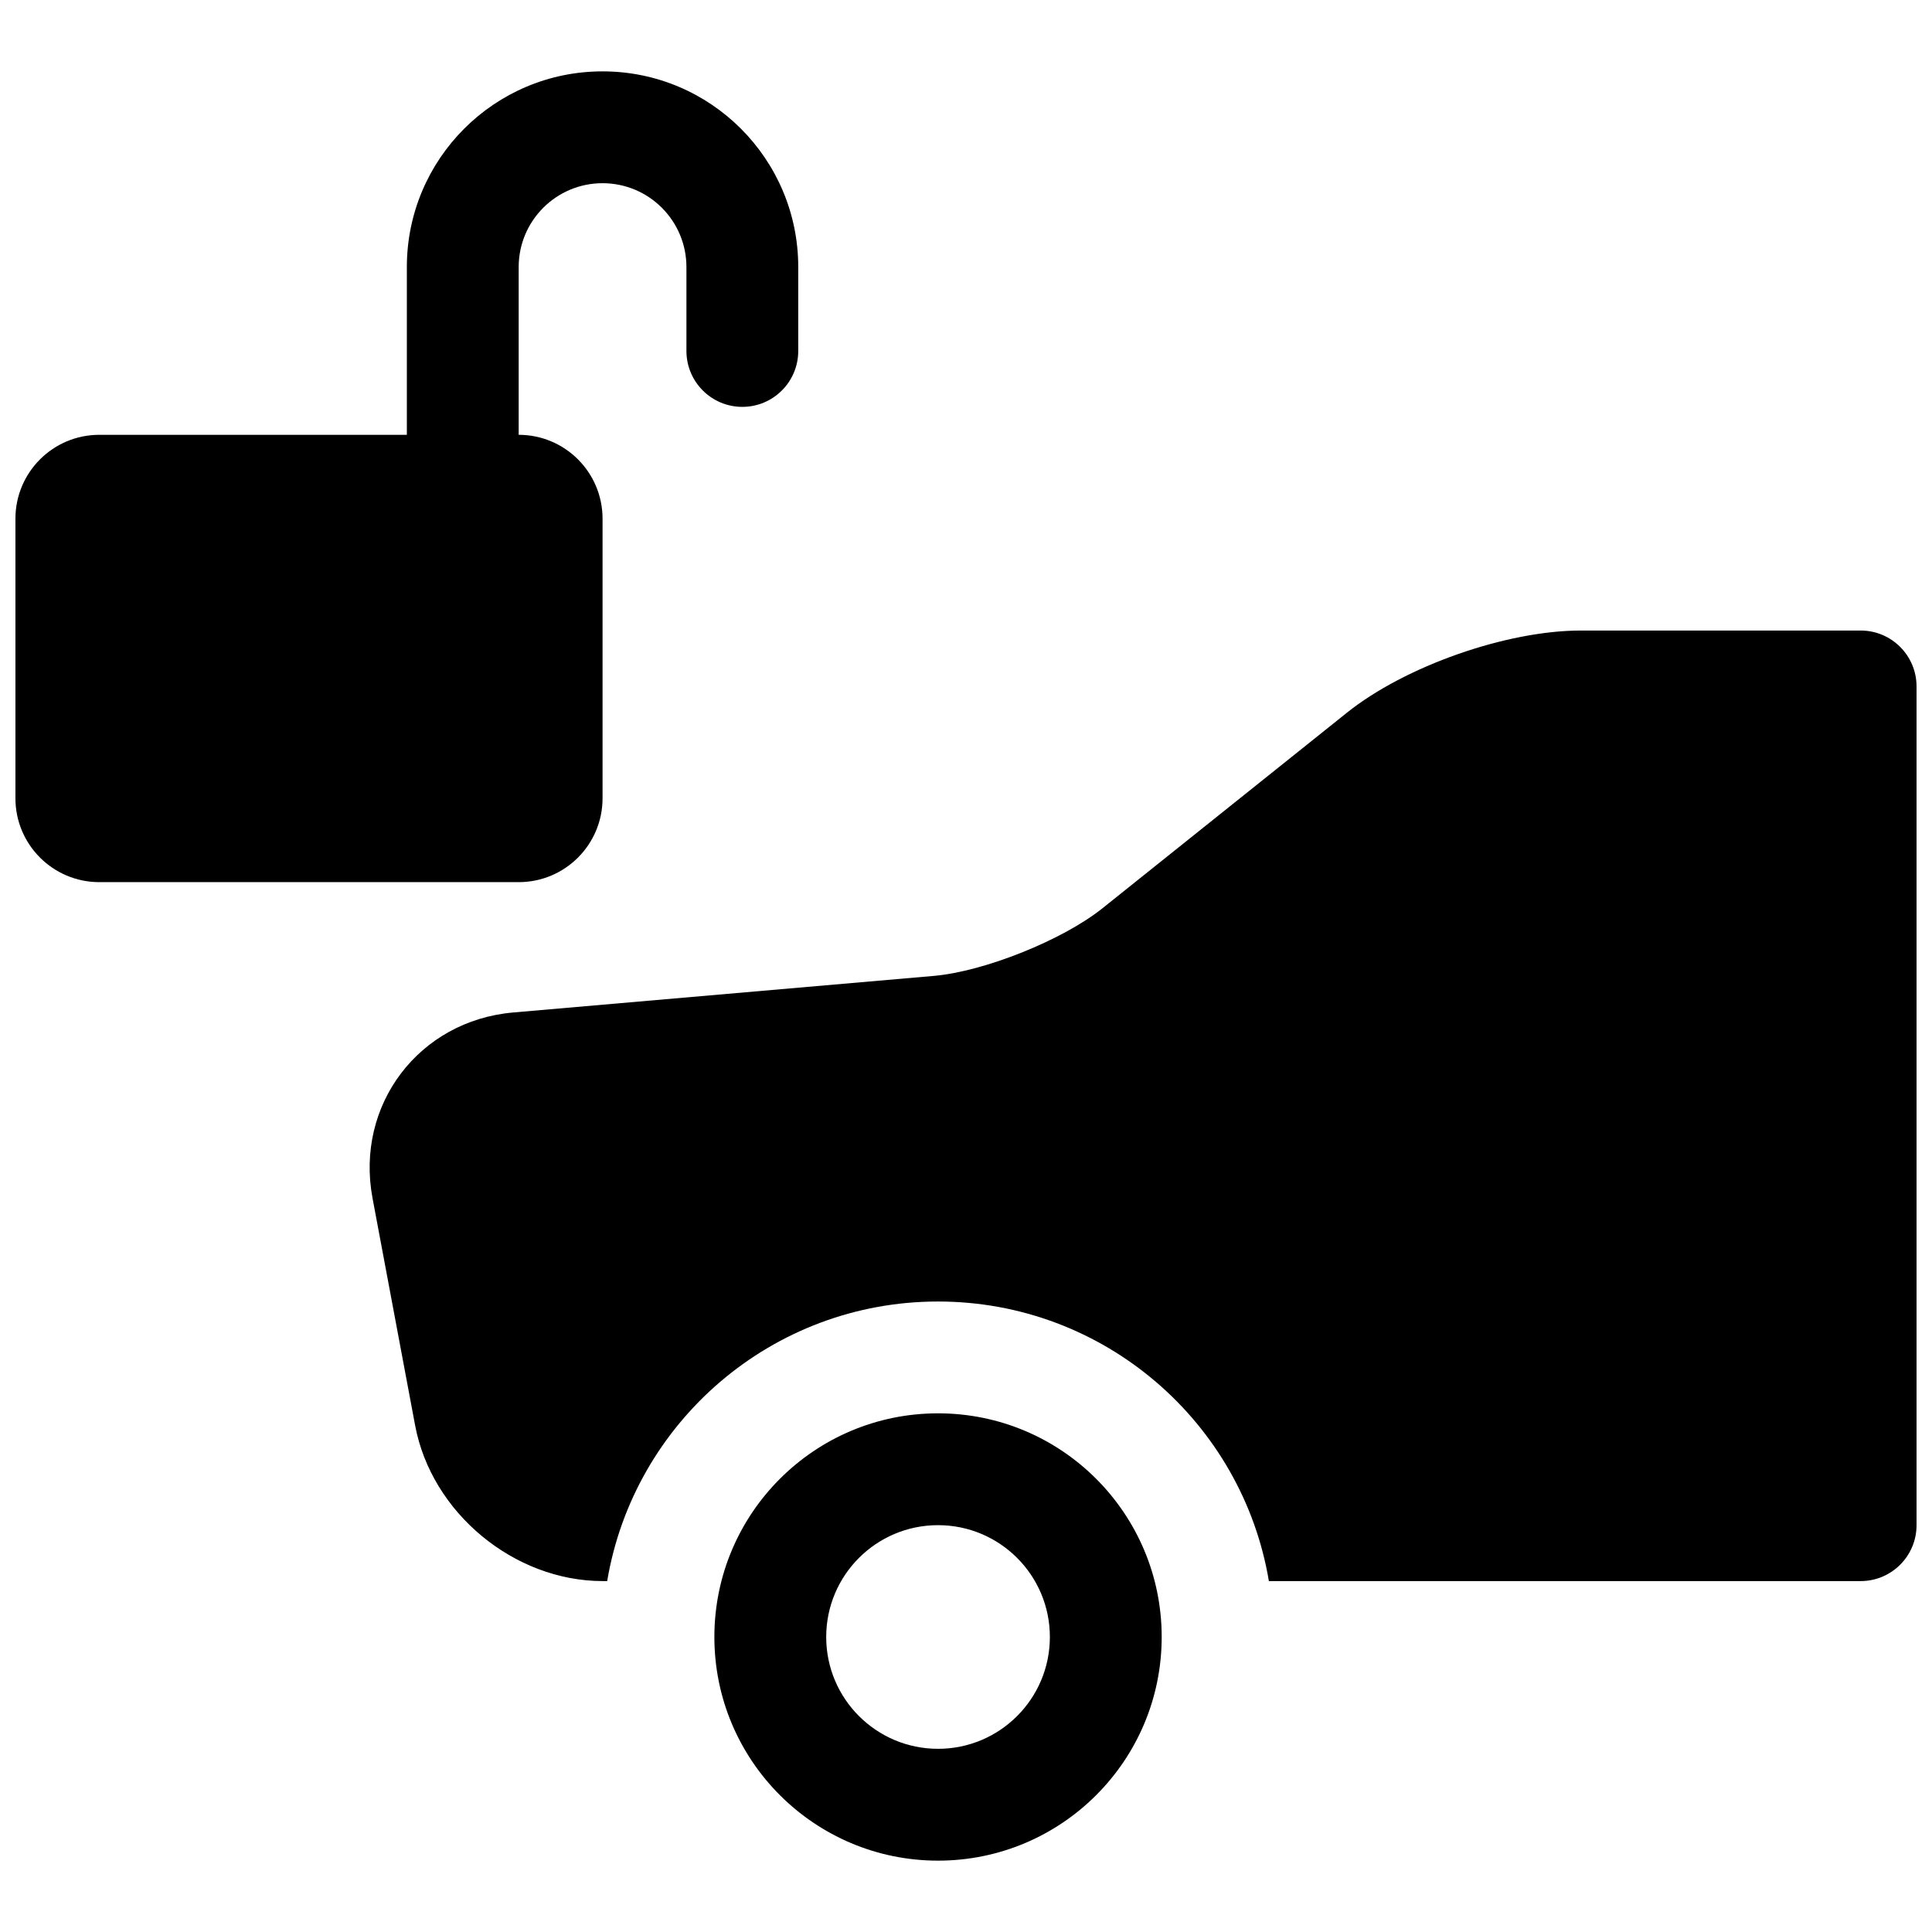 <?xml version="1.0" encoding="UTF-8"?>
<!-- Uploaded to: SVG Repo, www.svgrepo.com, Generator: SVG Repo Mixer Tools -->
<svg width="800px" height="800px" version="1.1" viewBox="144 144 512 512" xmlns="http://www.w3.org/2000/svg">
 <defs>
  <clipPath id="a">
   <path d="m148.09 162h503.81v476h-503.81z"/>
  </clipPath>
 </defs>
 <g clip-path="url(#a)">
  <path d="m251.82 259.23v-44.453c0-28.641 23.219-51.863 51.863-51.863 28.641 0 51.859 23.223 51.859 51.863v22.227c0 8.184-6.633 14.82-14.816 14.82-8.184 0-14.816-6.637-14.816-14.82v-22.227c0-12.273-9.953-22.227-22.227-22.227-12.277 0-22.227 9.953-22.227 22.227v44.453c12.273 0 22.227 9.953 22.227 22.23v74.086c0 12.277-9.953 22.23-22.227 22.23h-111.14c-12.273 0-22.227-9.953-22.227-22.23v-74.086c0-12.277 9.953-22.23 22.227-22.23zm140.77 377.86c-32.734 0-59.273-26.539-59.273-59.273s26.539-59.27 59.273-59.27 59.27 26.535 59.27 59.27-26.535 59.273-59.27 59.273zm0-29.637c16.367 0 29.637-13.27 29.637-29.637s-13.27-29.633-29.637-29.633c-16.367 0-29.637 13.266-29.637 29.633s13.27 29.637 29.637 29.637zm0-118.54c-44.055 0-80.625 32.039-87.68 74.09h-1.156c-23.539 0-45.402-18.109-49.738-41.238l-11.293-60.242c-4.633-24.695 12.301-47.035 37.301-49.207l111.43-9.691c13.379-1.16 34.16-9.488 44.68-17.902l64.809-51.848c15.418-12.336 42.293-21.777 62.004-21.777h74.141c8.184 0 14.816 6.637 14.816 14.82v222.27c0 8.184-6.633 14.816-14.816 14.816h-156.82c-7.055-42.051-43.625-74.09-87.68-74.09z"/>
 </g>
</svg>